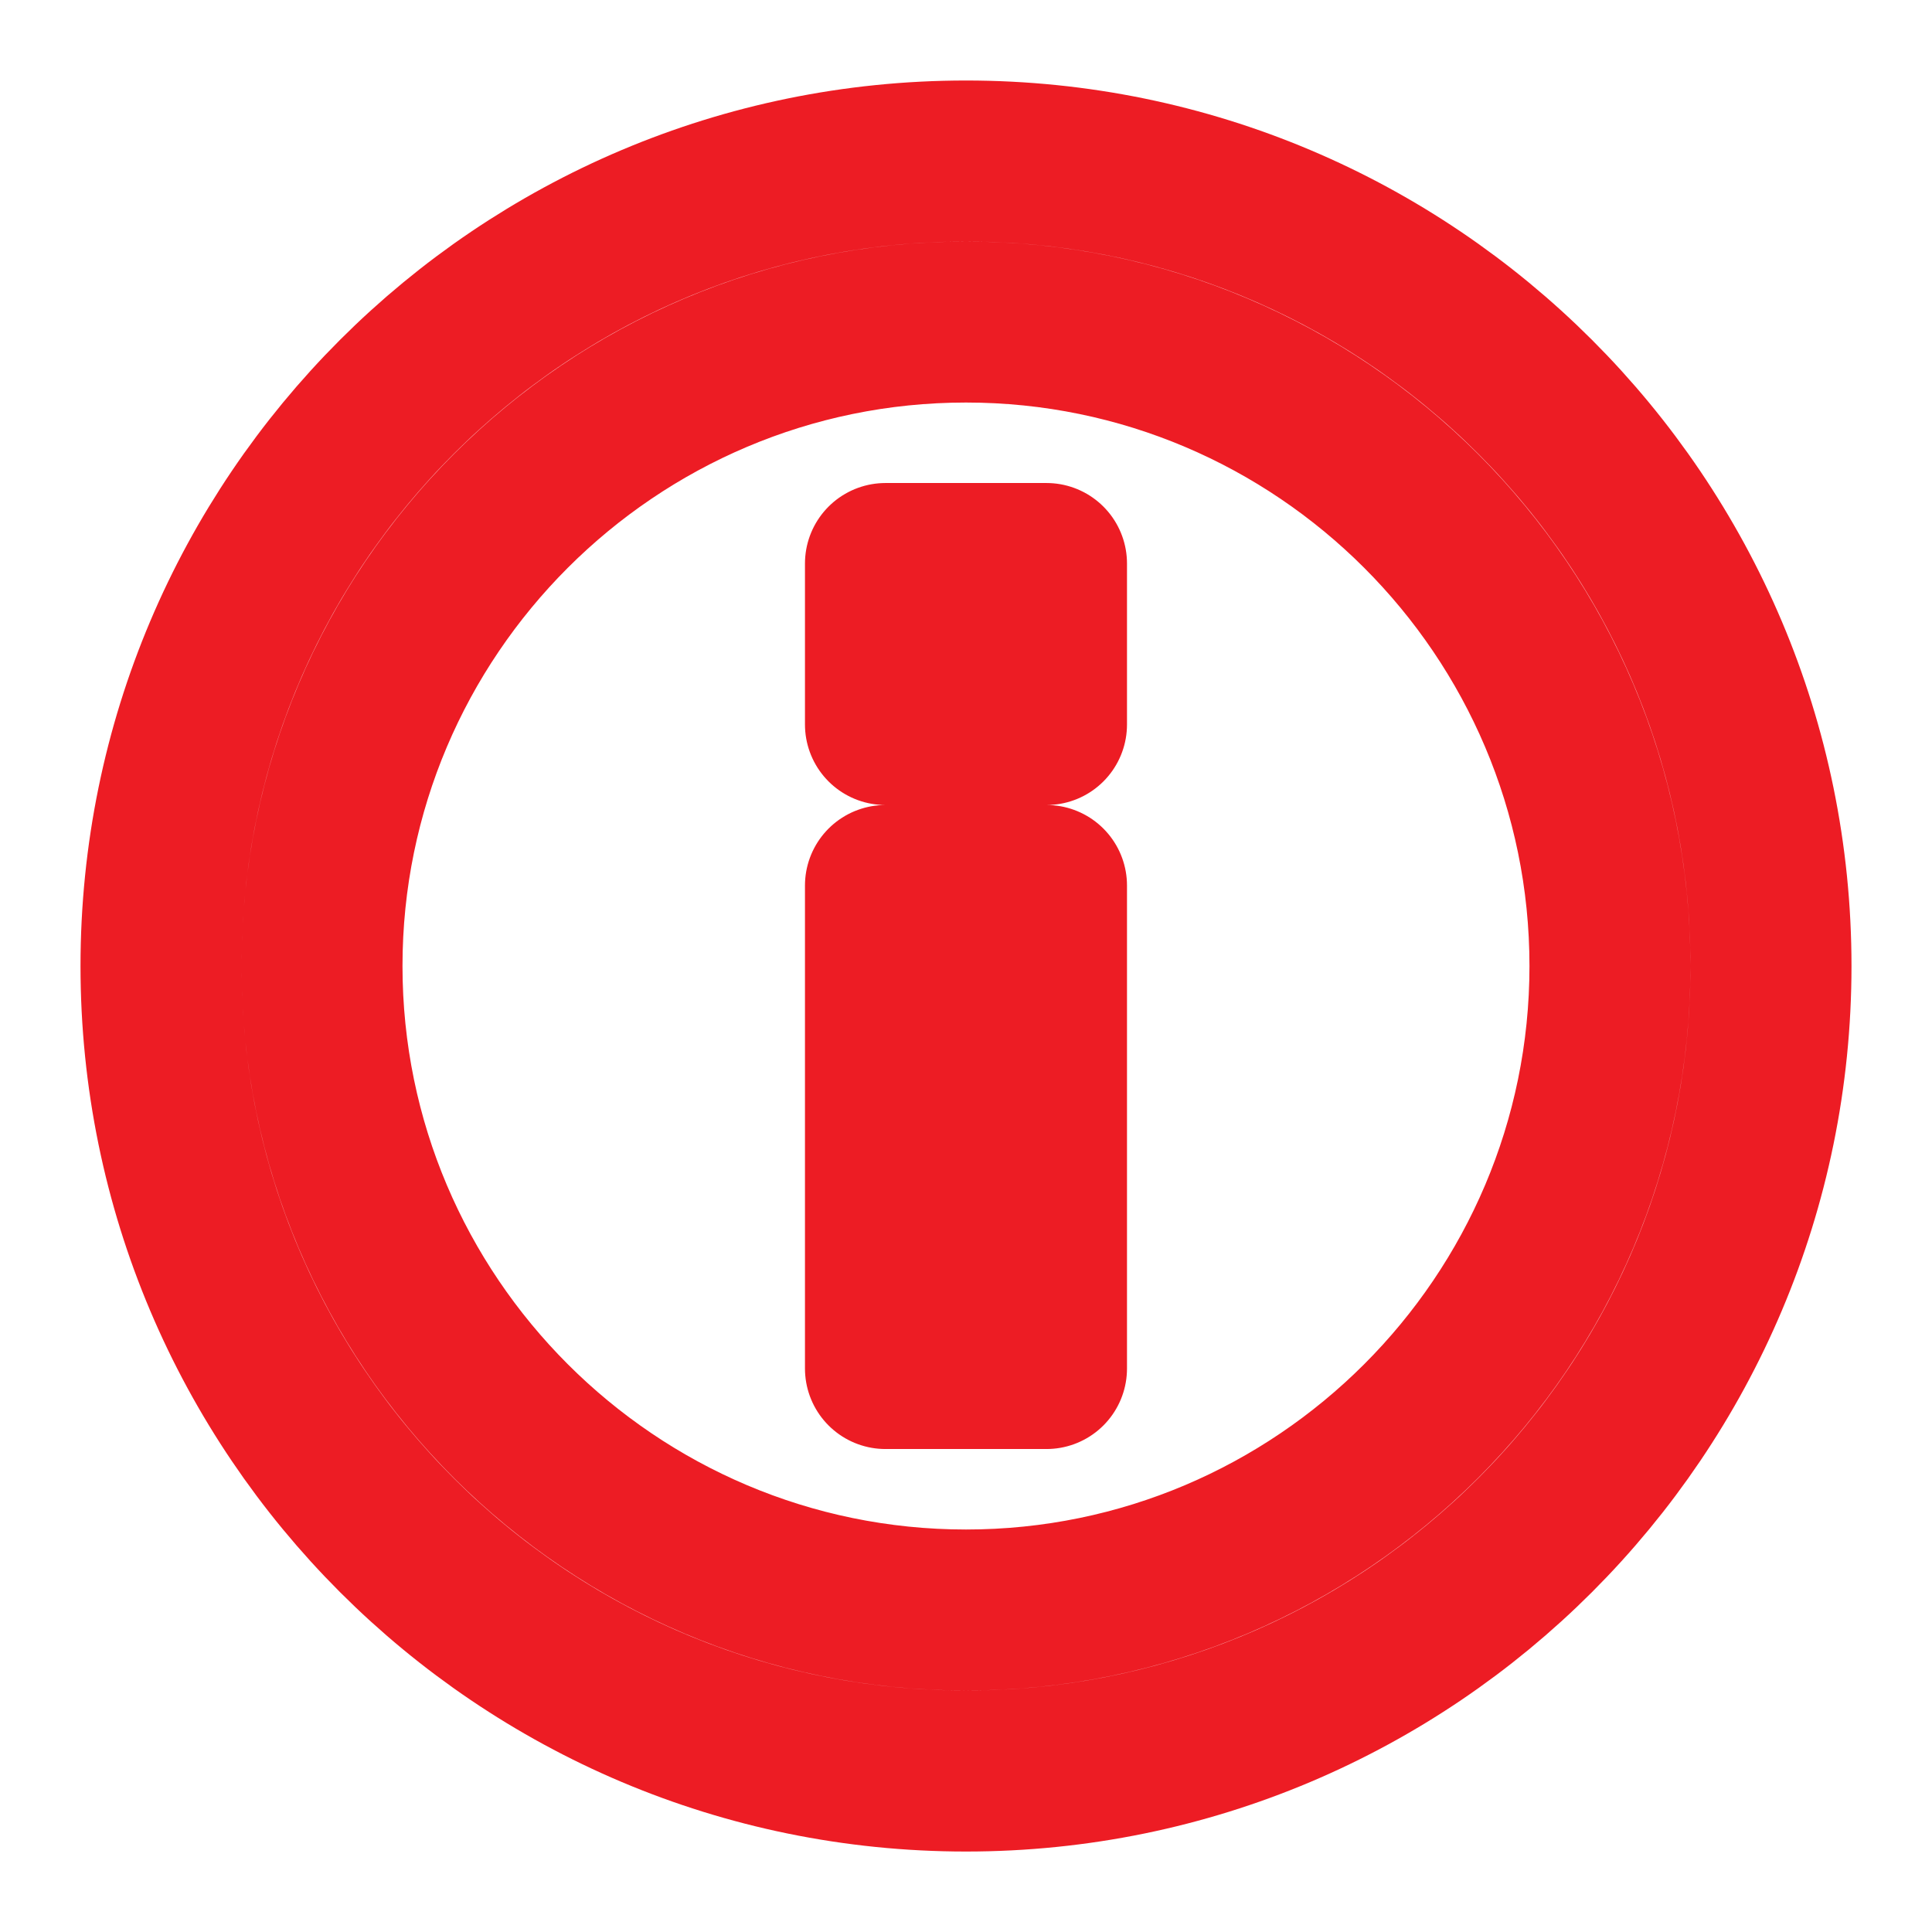 <svg width="50" height="50" viewBox="0 0 50 50" fill="none" xmlns="http://www.w3.org/2000/svg">
<path d="M22.916 35.417H27.083V22.917H22.916V35.417ZM25 4.167C13.5 4.167 4.167 13.5 4.167 25C4.167 36.5 13.5 45.834 25 45.834C36.5 45.834 45.833 36.5 45.833 25C45.833 13.5 36.5 4.167 25 4.167ZM25 41.667C15.812 41.667 8.333 34.188 8.333 25C8.333 15.813 15.812 8.334 25 8.334C34.187 8.334 41.666 15.813 41.666 25C41.666 34.188 34.187 41.667 25 41.667ZM22.916 18.75H27.083V14.584H22.916V18.75Z" stroke="#ED1C24" stroke-width="4.167" stroke-linecap="round" stroke-linejoin="round"/>
</svg>
